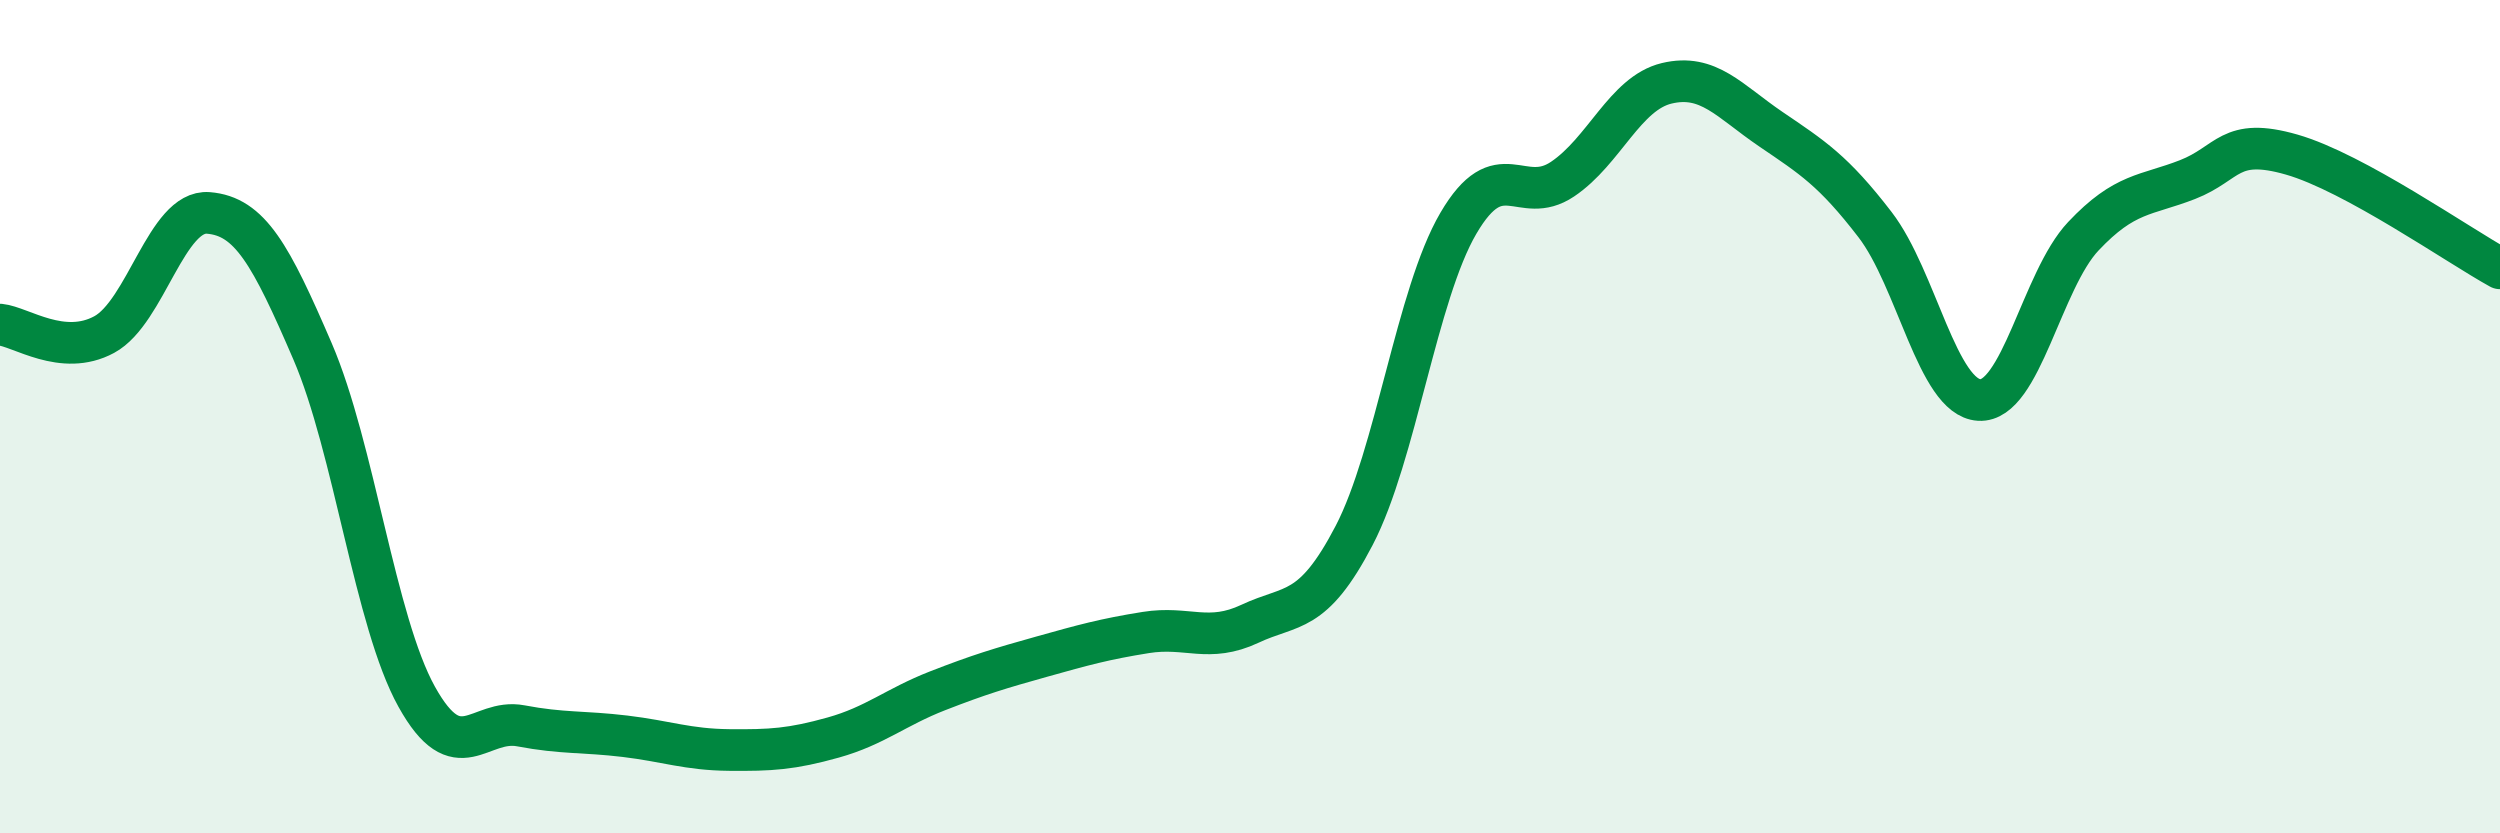 
    <svg width="60" height="20" viewBox="0 0 60 20" xmlns="http://www.w3.org/2000/svg">
      <path
        d="M 0,7.79 C 0.5,7.84 1.5,8.57 2.5,8.03 C 3.5,7.49 4,5.03 5,5.11 C 6,5.19 6.5,6.11 7.5,8.43 C 8.5,10.75 9,14.92 10,16.72 C 11,18.52 11.5,17.23 12.5,17.42 C 13.5,17.61 14,17.55 15,17.67 C 16,17.79 16.5,17.99 17.5,18 C 18.5,18.01 19,17.98 20,17.7 C 21,17.42 21.5,16.97 22.5,16.58 C 23.5,16.19 24,16.04 25,15.76 C 26,15.48 26.5,15.34 27.5,15.18 C 28.5,15.02 29,15.44 30,14.97 C 31,14.5 31.5,14.77 32.5,12.85 C 33.5,10.93 34,7.07 35,5.36 C 36,3.65 36.5,4.97 37.5,4.3 C 38.5,3.63 39,2.24 40,2 C 41,1.76 41.5,2.42 42.5,3.1 C 43.5,3.78 44,4.09 45,5.39 C 46,6.69 46.5,9.54 47.5,9.6 C 48.5,9.66 49,6.73 50,5.67 C 51,4.61 51.5,4.7 52.5,4.31 C 53.5,3.92 53.5,3.28 55,3.71 C 56.5,4.14 59,5.89 60,6.44L60 20L0 20Z"
        fill="#008740"
        opacity="0.1"
        stroke-linecap="round"
        stroke-linejoin="round"
      />
      <path
        d="M 0,7.79 C 0.5,7.84 1.5,8.57 2.5,8.03 C 3.5,7.49 4,5.03 5,5.11 C 6,5.19 6.5,6.11 7.5,8.43 C 8.5,10.75 9,14.92 10,16.72 C 11,18.52 11.5,17.23 12.5,17.42 C 13.5,17.61 14,17.55 15,17.67 C 16,17.79 16.5,17.99 17.5,18 C 18.5,18.01 19,17.98 20,17.7 C 21,17.42 21.5,16.97 22.5,16.58 C 23.5,16.19 24,16.04 25,15.76 C 26,15.48 26.5,15.34 27.5,15.18 C 28.5,15.02 29,15.44 30,14.97 C 31,14.5 31.5,14.77 32.5,12.85 C 33.5,10.93 34,7.07 35,5.36 C 36,3.65 36.5,4.97 37.5,4.3 C 38.5,3.63 39,2.24 40,2 C 41,1.76 41.5,2.42 42.5,3.1 C 43.5,3.78 44,4.09 45,5.39 C 46,6.69 46.5,9.54 47.5,9.6 C 48.5,9.66 49,6.73 50,5.67 C 51,4.61 51.5,4.7 52.5,4.31 C 53.5,3.92 53.5,3.28 55,3.71 C 56.5,4.14 59,5.89 60,6.44"
        stroke="#008740"
        stroke-width="1"
        fill="none"
        stroke-linecap="round"
        stroke-linejoin="round"
      />
    </svg>
  